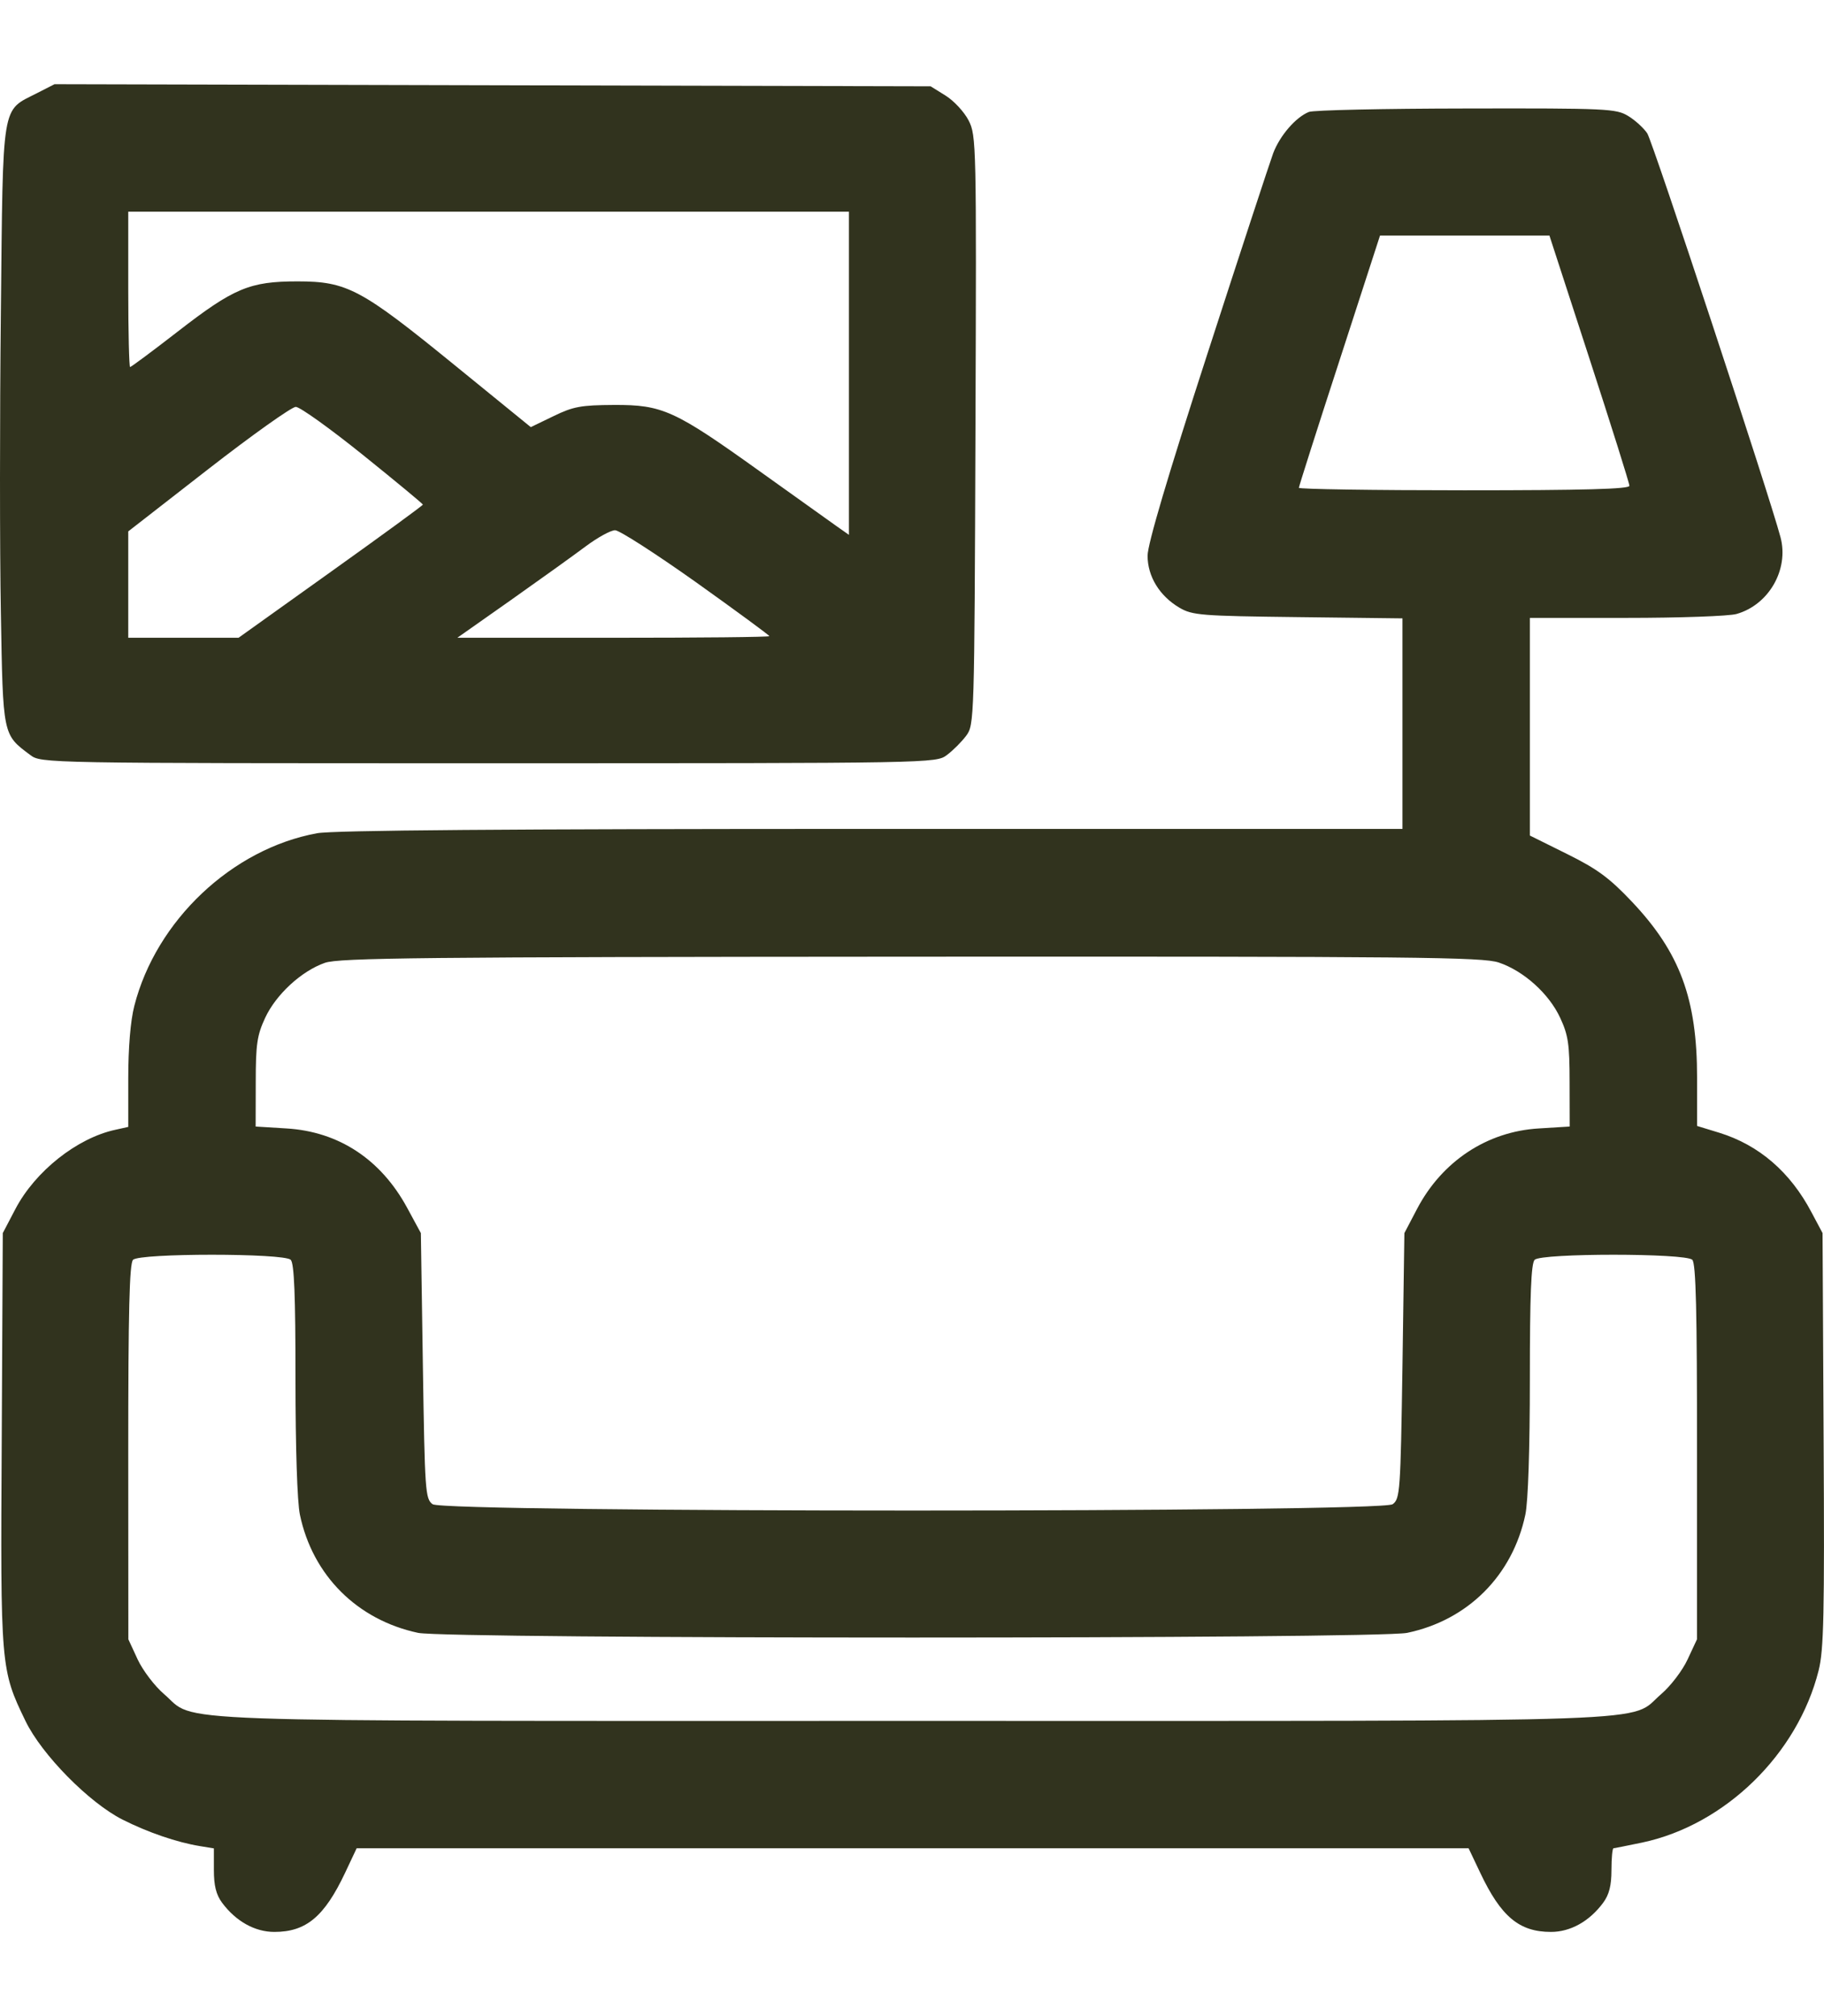 <?xml version="1.0" encoding="UTF-8"?>
<svg xmlns="http://www.w3.org/2000/svg" width="19" height="21" viewBox="0 0 19 21" fill="none">
  <path fill-rule="evenodd" clip-rule="evenodd" d="M0.384 0.971C0.012 1.161 0.032 1.036 0.009 3.256C-0.003 4.332 -0.003 5.738 0.009 6.381C0.031 7.668 0.028 7.65 0.315 7.864C0.429 7.95 0.448 7.95 5.09 7.95C9.732 7.95 9.75 7.95 9.864 7.864C9.927 7.817 10.017 7.727 10.064 7.664C10.149 7.551 10.15 7.507 10.161 4.483C10.172 1.493 10.17 1.413 10.09 1.255C10.044 1.166 9.937 1.05 9.85 0.996L9.694 0.899L5.131 0.888L0.568 0.877L0.384 0.971ZM13.634 1.166C13.496 1.222 13.331 1.414 13.262 1.597C13.227 1.692 12.918 2.633 12.576 3.689C12.165 4.956 11.954 5.669 11.954 5.788C11.954 6.005 12.079 6.208 12.286 6.33C12.421 6.409 12.509 6.416 13.52 6.428L14.609 6.441V7.538V8.634H9.079C5.286 8.634 3.472 8.648 3.303 8.679C2.417 8.841 1.626 9.588 1.399 10.478C1.359 10.633 1.336 10.915 1.336 11.232V11.738L1.201 11.768C0.803 11.854 0.366 12.2 0.16 12.594L0.029 12.844L0.018 14.994C0.004 17.366 0.007 17.392 0.265 17.925C0.435 18.277 0.928 18.777 1.276 18.953C1.542 19.087 1.843 19.19 2.082 19.229L2.228 19.253V19.478C2.228 19.641 2.251 19.735 2.314 19.82C2.458 20.013 2.655 20.123 2.858 20.123C3.188 20.123 3.378 19.965 3.594 19.509L3.715 19.252H9.507H15.298L15.42 19.509C15.636 19.965 15.826 20.123 16.156 20.123C16.359 20.123 16.556 20.013 16.699 19.82C16.762 19.735 16.786 19.641 16.786 19.478C16.786 19.354 16.796 19.252 16.807 19.252C16.818 19.251 16.953 19.224 17.107 19.192C17.969 19.009 18.725 18.272 18.944 17.4C18.998 17.183 19.006 16.825 18.996 14.994L18.985 12.844L18.87 12.628C18.649 12.208 18.323 11.927 17.91 11.799L17.678 11.728V11.227C17.678 10.402 17.499 9.92 16.997 9.39C16.764 9.144 16.638 9.051 16.323 8.895L15.936 8.703V7.569V6.436H16.942C17.495 6.436 18.012 6.418 18.09 6.395C18.426 6.299 18.636 5.932 18.547 5.596C18.429 5.151 17.217 1.479 17.159 1.389C17.122 1.334 17.033 1.252 16.96 1.208C16.835 1.132 16.743 1.127 15.272 1.13C14.417 1.131 13.68 1.147 13.634 1.166ZM8.843 3.888V5.571L8.708 5.476C8.634 5.424 8.275 5.167 7.91 4.906C7.026 4.273 6.901 4.216 6.396 4.218C6.052 4.22 5.972 4.234 5.765 4.335L5.529 4.449L4.728 3.797C3.76 3.009 3.615 2.931 3.099 2.931C2.601 2.931 2.436 3 1.851 3.454C1.589 3.657 1.366 3.823 1.355 3.823C1.345 3.823 1.336 3.459 1.336 3.014V2.205H5.09H8.843V3.888ZM16.556 3.733C16.785 4.437 16.973 5.034 16.973 5.06C16.973 5.094 16.508 5.107 15.252 5.107C14.305 5.107 13.53 5.095 13.53 5.081C13.53 5.067 13.72 4.47 13.953 3.755L14.375 2.454H15.258H16.14L16.556 3.733ZM3.782 4.74C4.125 5.016 4.405 5.248 4.405 5.256C4.405 5.265 3.973 5.58 3.445 5.957L2.485 6.643H1.91H1.336V6.089V5.535L2.17 4.886C2.629 4.529 3.039 4.238 3.081 4.238C3.124 4.238 3.439 4.464 3.782 4.74ZM7.252 6.066C7.671 6.365 8.014 6.617 8.014 6.626C8.014 6.636 7.283 6.643 6.389 6.643H4.764L5.321 6.251C5.627 6.035 5.978 5.783 6.101 5.691C6.224 5.599 6.362 5.523 6.407 5.523C6.452 5.523 6.832 5.768 7.252 6.066ZM15.613 10.026C15.873 10.114 16.136 10.351 16.252 10.602C16.336 10.783 16.35 10.876 16.35 11.273L16.351 11.734L16.029 11.754C15.489 11.786 15.02 12.097 14.76 12.594L14.629 12.844L14.609 14.227C14.589 15.534 14.584 15.612 14.507 15.668C14.386 15.756 4.627 15.756 4.506 15.668C4.43 15.612 4.425 15.534 4.405 14.227L4.384 12.844L4.242 12.582C3.968 12.076 3.529 11.787 2.985 11.754L2.663 11.734L2.664 11.273C2.664 10.876 2.678 10.783 2.762 10.602C2.875 10.359 3.139 10.115 3.384 10.029C3.531 9.977 4.399 9.968 9.489 9.965C14.753 9.962 15.445 9.969 15.613 10.026ZM3.028 13.122C3.065 13.159 3.078 13.492 3.078 14.364C3.078 15.078 3.096 15.645 3.124 15.777C3.256 16.409 3.721 16.873 4.355 17.008C4.663 17.073 14.346 17.073 14.658 17.008C15.29 16.876 15.755 16.411 15.889 15.777C15.918 15.643 15.936 15.089 15.936 14.364C15.936 13.492 15.949 13.159 15.986 13.122C16.056 13.052 17.558 13.052 17.628 13.122C17.666 13.159 17.678 13.66 17.677 15.123L17.677 17.075L17.579 17.285C17.526 17.4 17.402 17.562 17.305 17.645C16.953 17.947 17.554 17.925 9.507 17.925C1.46 17.925 2.061 17.947 1.708 17.645C1.611 17.562 1.488 17.4 1.434 17.285L1.337 17.075L1.336 15.123C1.336 13.66 1.348 13.159 1.386 13.122C1.456 13.052 2.958 13.052 3.028 13.122Z" fill="#31331E"></path>
</svg>
